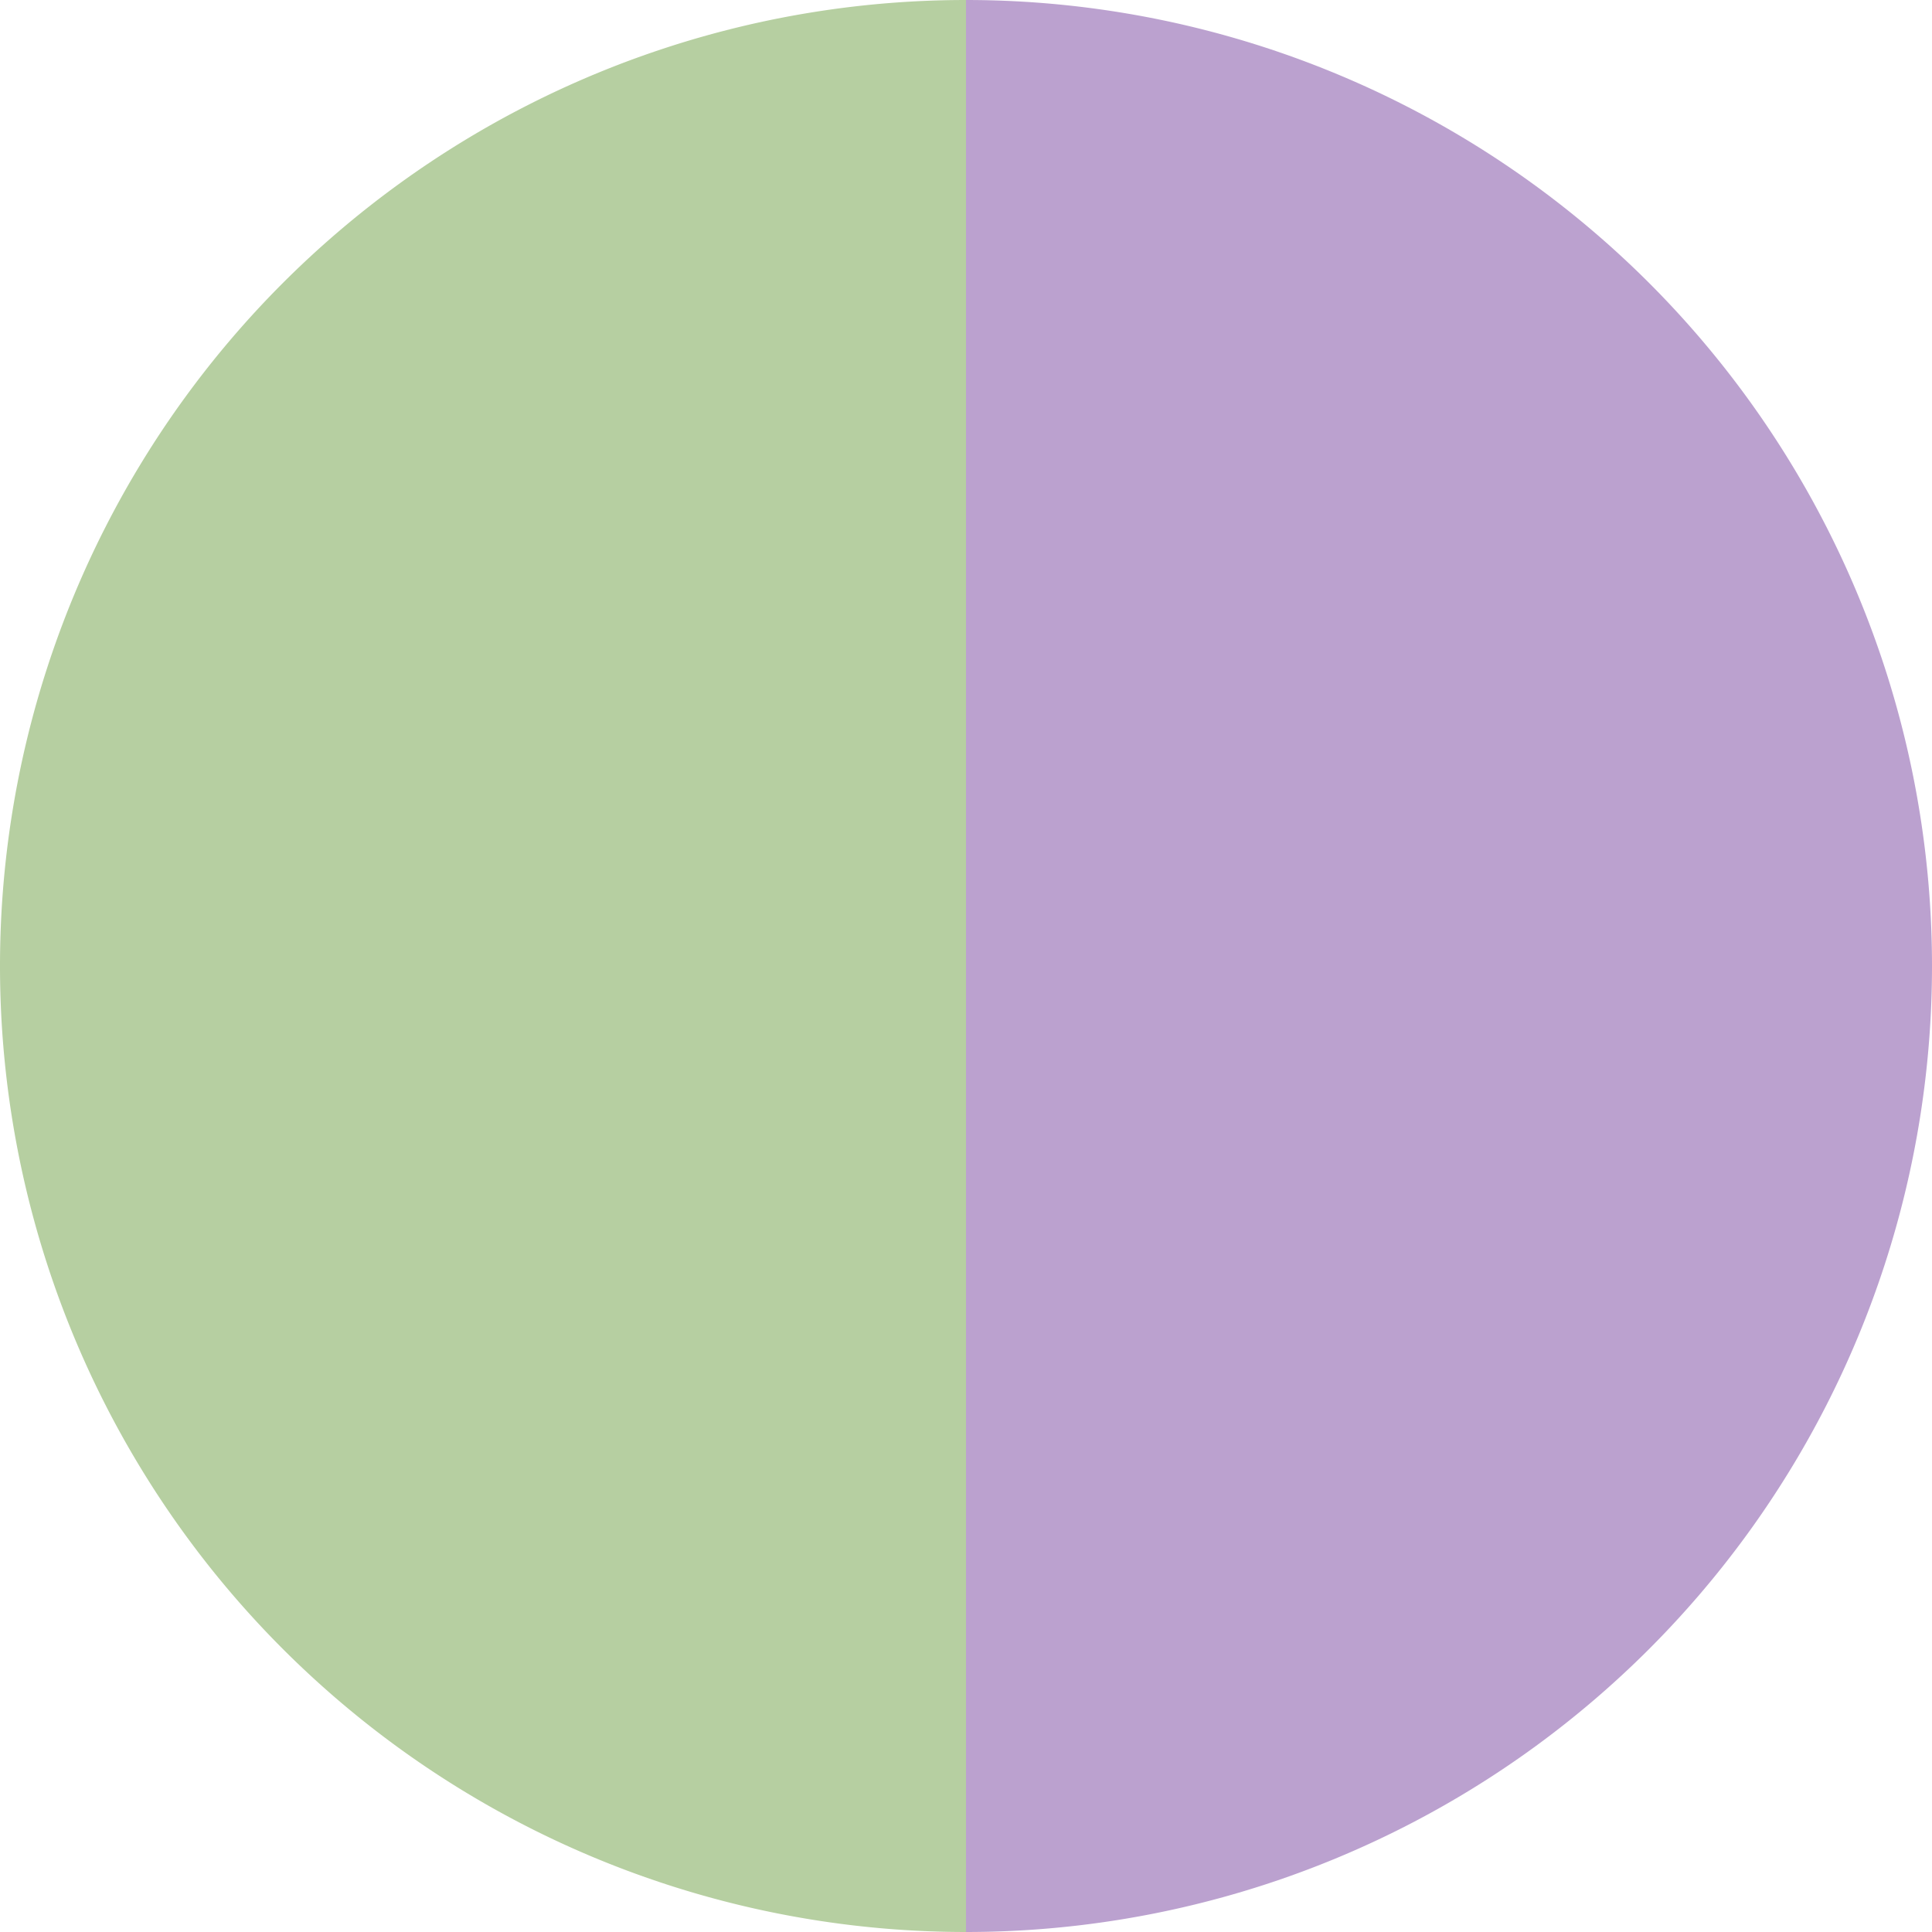 <?xml version="1.0" standalone="no"?>
<svg width="500" height="500" viewBox="-1 -1 2 2" xmlns="http://www.w3.org/2000/svg">
        <path d="M 0 -1 
             A 1,1 0 0,1 0 1             L 0,0
             z" fill="#bba1cf" />
            <path d="M 0 1 
             A 1,1 0 0,1 -0 -1             L 0,0
             z" fill="#b6cfa1" />
    </svg>
